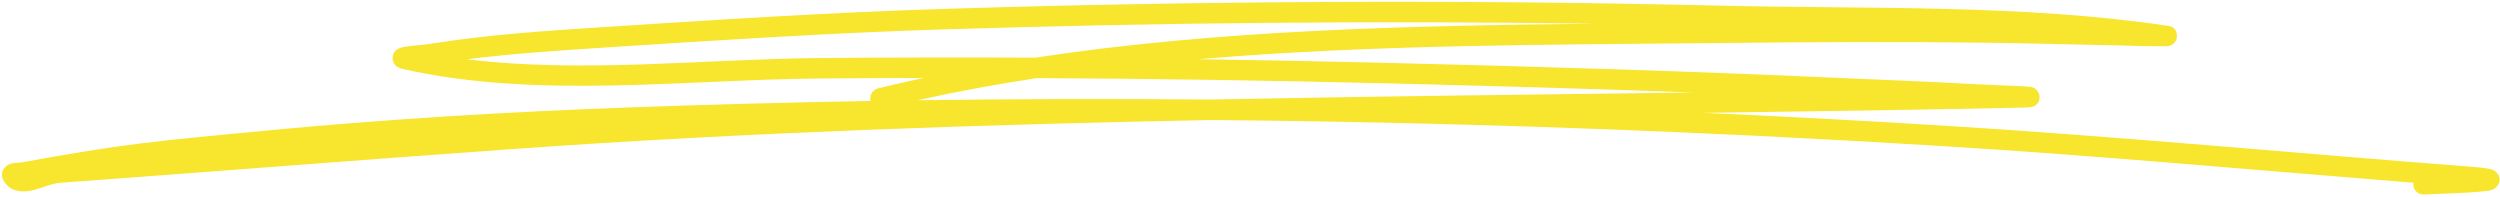 <svg width="458" height="36" viewBox="0 0 458 36" fill="none" xmlns="http://www.w3.org/2000/svg">
<path fill-rule="evenodd" clip-rule="evenodd" d="M169.21 14.28C166.412 14.879 163.63 15.516 160.864 16.192C159.858 16.438 159.243 17.453 159.487 18.459L159.5 18.498C144.523 18.757 129.549 19.16 114.582 19.709C92.961 20.502 71.203 21.809 49.656 23.84C28.363 25.847 22.48 26.363 4.16 29.72C3.636 29.816 2.626 29.81 2.082 29.962C1.565 30.107 1.195 30.358 0.957 30.605C0.652 30.917 0.477 31.277 0.403 31.671C0.325 32.1 0.348 32.624 0.716 33.21C1.754 34.854 3.433 35.305 5.48 34.958C7.242 34.66 9.371 33.602 11.04 33.481C38.817 31.472 66.576 29.244 94.356 27.274C136.884 24.26 179.284 22.838 221.689 21.988C266.272 22.377 310.832 23.988 355.316 26.728C384.287 28.511 413.197 31.159 442.131 33.475C442.109 33.602 442.105 33.735 442.111 33.871C442.174 34.904 443.067 35.691 444.1 35.628C445.146 35.564 454.486 35.298 456.208 34.873C457.195 34.63 457.58 34.021 457.708 33.76C458.055 33.045 458.075 32.268 457.302 31.526C457.149 31.384 456.863 31.149 456.339 30.999C455.891 30.868 454.78 30.701 452.762 30.548C420.356 28.063 387.99 24.983 355.547 22.983C341.064 22.093 326.571 21.319 312.067 20.672C331.753 20.415 351.446 20.123 371.171 19.696C372.02 19.68 372.432 19.542 372.508 19.509C373.591 19.042 373.666 18.186 373.646 17.701C373.64 17.528 373.495 16.099 371.906 15.899C370.975 15.781 364.257 15.552 361.673 15.415C349.252 14.747 349.542 14.852 336.836 14.275C308.895 13.01 280.994 12.17 253.02 11.492C241.866 11.222 230.713 11.005 219.557 10.846C251.708 8.105 284.524 8.213 315.798 7.872C331.931 7.697 348.068 7.622 364.2 7.828C371.426 7.921 378.65 8.135 385.874 8.264C388.119 8.303 390.357 8.396 392.599 8.449C392.865 8.455 396.344 8.483 396.915 8.471C398.409 8.438 398.754 7.107 398.767 7.053C398.831 6.803 399.078 5.012 397.222 4.736C370.397 0.746 342.276 1.685 315.181 1.037C267.76 -0.096 220.212 0.155 172.792 1.634C151.818 2.287 130.91 3.649 109.965 5.003C99.505 5.68 89.016 6.397 78.655 8.047C77.616 8.213 75.26 8.383 74.118 8.58C73.536 8.68 73.122 8.838 72.932 8.946C72.101 9.415 71.936 10.105 71.922 10.588C71.914 10.95 71.991 12.226 73.702 12.615C98.159 18.187 125.3 14.594 150.136 14.38C156.494 14.326 162.849 14.292 169.21 14.28ZM189.92 14.31C182.553 15.437 175.258 16.775 168.067 18.366C185.947 18.122 203.828 18.081 221.717 18.238C251.227 17.646 280.737 17.329 310.283 16.945C291.179 16.245 272.069 15.705 252.928 15.241C231.933 14.732 210.927 14.412 189.92 14.31ZM292.173 4.346C252.425 3.767 212.622 4.143 172.911 5.381C151.974 6.034 131.111 7.394 110.207 8.746C101.981 9.278 93.733 9.832 85.549 10.858C106.693 13.46 129.223 10.81 150.105 10.631C163.293 10.517 176.488 10.495 189.678 10.559C223.218 5.466 258.254 4.694 292.173 4.346Z" fill="#F7E62D"/>
</svg>
